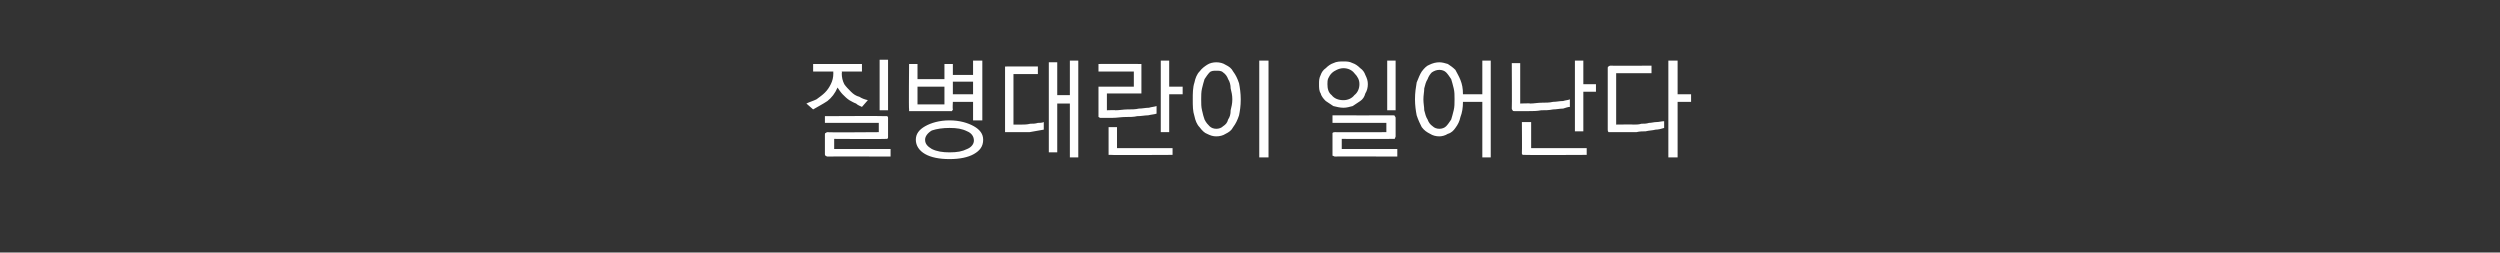 <?xml version="1.0" standalone="no"?>
<!DOCTYPE svg PUBLIC "-//W3C//DTD SVG 1.1//EN" "http://www.w3.org/Graphics/SVG/1.1/DTD/svg11.dtd">
<svg xmlns="http://www.w3.org/2000/svg" version="1.1" width="297px" height="30px" viewBox="0 0 297 30">
  <rect x="0" y="0" width="297" height="30" fill="#333333" stroke="none"/>
  <desc> </desc>
  <defs/>
  <g id="Polygon38990">
    <path d="M 102.4 8.5 L 100 8.5 C 100 8.5 100.05 8.72 100 8.7 C 100 9.2 100.1 9.6 100.3 10 C 100.5 10.3 100.8 10.6 101.1 10.9 C 101.4 11.2 101.7 11.4 102.1 11.5 C 102.4 11.7 102.7 11.8 103.1 11.9 C 103.1 11.9 102.4 12.7 102.4 12.7 C 102.2 12.6 101.9 12.5 101.7 12.3 C 101.4 12.2 101.1 12 100.9 11.9 C 100.6 11.7 100.4 11.5 100.1 11.2 C 99.9 11 99.7 10.7 99.5 10.4 C 99.2 11.1 98.8 11.6 98.3 12 C 97.7 12.4 97.1 12.7 96.6 13 C 96.6 13 95.8 12.3 95.8 12.3 C 96.2 12.1 96.6 12 97 11.8 C 97.4 11.5 97.7 11.3 98 11 C 98.3 10.7 98.5 10.4 98.7 10 C 98.9 9.6 99 9.2 99 8.7 C 98.98 8.68 99 8.5 99 8.5 L 96.6 8.5 L 96.6 7.6 L 102.4 7.6 L 102.4 8.5 Z M 105.5 7.1 L 105.5 13.1 L 104.5 13.1 L 104.5 7.1 L 105.5 7.1 Z M 98.3 18.6 C 98.2 18.6 98.1 18.5 98.1 18.5 C 98 18.5 98 18.4 98 18.3 C 98 18.3 98 16 98 16 C 98 15.9 98 15.8 98.1 15.8 C 98.1 15.8 98.2 15.7 98.3 15.7 C 98.28 15.75 104.4 15.7 104.4 15.7 L 104.4 14.6 L 98 14.6 L 98 13.8 C 98 13.8 105.22 13.76 105.2 13.8 C 105.3 13.8 105.4 13.8 105.4 13.8 C 105.5 13.9 105.5 13.9 105.5 14 C 105.5 14 105.5 16.3 105.5 16.3 C 105.5 16.4 105.5 16.4 105.4 16.5 C 105.4 16.5 105.3 16.5 105.2 16.5 C 105.22 16.54 99.1 16.5 99.1 16.5 L 99.1 17.7 L 105.8 17.7 L 105.8 18.6 C 105.8 18.6 98.28 18.57 98.3 18.6 Z M 109 12.4 L 112.2 12.4 L 112.2 10.3 L 109 10.3 L 109 12.4 Z M 113.2 13 C 113.2 13.1 113.1 13.1 113.1 13.2 C 113.1 13.2 113 13.2 112.9 13.2 C 112.9 13.2 108.2 13.2 108.2 13.2 C 108.1 13.2 108 13.2 108 13.2 C 108 13.1 108 13.1 108 13 C 107.95 12.97 108 7.6 108 7.6 L 109 7.6 L 109 9.4 L 112.2 9.4 L 112.2 7.6 L 113.2 7.6 L 113.2 8.9 L 115.6 8.9 L 115.6 7.2 L 116.7 7.2 L 116.7 14.3 L 115.6 14.3 L 115.6 12.1 L 113.2 12.1 C 113.2 12.1 113.15 12.97 113.2 13 Z M 113.2 9.7 L 113.2 11.2 L 115.6 11.2 L 115.6 9.7 L 113.2 9.7 Z M 108.8 16.6 C 108.8 15.9 109.2 15.4 109.9 15 C 110.6 14.6 111.6 14.3 112.8 14.3 C 114 14.3 115 14.6 115.7 15 C 116.4 15.4 116.8 15.9 116.8 16.6 C 116.8 17.4 116.4 17.9 115.7 18.3 C 115 18.7 114 18.9 112.8 18.9 C 111.6 18.9 110.6 18.7 109.9 18.3 C 109.2 17.9 108.8 17.3 108.8 16.6 Z M 109.9 16.6 C 109.9 17.1 110.2 17.4 110.7 17.7 C 111.3 18 112 18.1 112.8 18.1 C 113.7 18.1 114.3 18 114.9 17.7 C 115.4 17.5 115.7 17.1 115.7 16.7 C 115.7 16.2 115.4 15.8 114.9 15.6 C 114.3 15.3 113.7 15.2 112.8 15.2 C 112 15.2 111.3 15.3 110.7 15.5 C 110.2 15.8 109.9 16.2 109.9 16.6 Z M 119.6 7.9 C 119.64 7.88 123.3 7.9 123.3 7.9 L 123.3 8.8 L 120.4 8.8 L 120.4 14.8 C 120.4 14.8 120.63 14.8 120.6 14.8 C 120.9 14.8 121.1 14.8 121.4 14.8 C 121.7 14.8 122 14.8 122.4 14.7 C 122.7 14.7 123 14.7 123.3 14.6 C 123.5 14.6 123.8 14.6 124 14.5 C 124 14.5 124 15.4 124 15.4 C 123.5 15.5 122.9 15.6 122.3 15.7 C 121.6 15.7 120.9 15.7 120.3 15.7 C 120.3 15.7 119.6 15.7 119.6 15.7 C 119.5 15.7 119.5 15.7 119.4 15.7 C 119.4 15.6 119.4 15.6 119.4 15.5 C 119.4 15.5 119.4 8.2 119.4 8.2 C 119.4 8.1 119.4 8 119.4 7.9 C 119.5 7.9 119.5 7.9 119.6 7.9 Z M 125.6 7.4 L 125.6 11.3 L 127.1 11.3 L 127.1 7.2 L 128.1 7.2 L 128.1 18.7 L 127.1 18.7 L 127.1 12.3 L 125.6 12.3 L 125.6 18.1 L 124.6 18.1 L 124.6 7.4 L 125.6 7.4 Z M 135.4 7.6 C 135.5 7.6 135.5 7.6 135.6 7.6 C 135.6 7.7 135.6 7.8 135.6 7.9 C 135.6 7.9 135.6 10.8 135.6 10.8 C 135.6 11 135.6 11 135.6 11.1 C 135.5 11.1 135.5 11.1 135.4 11.1 C 135.37 11.12 131.5 11.1 131.5 11.1 L 131.5 13.1 C 131.5 13.1 132.54 13.06 132.5 13.1 C 133 13.1 133.5 13 133.9 13 C 134.4 13 134.9 13 135.3 12.9 C 135.7 12.9 136.1 12.8 136.5 12.8 C 136.8 12.7 137.1 12.7 137.4 12.6 C 137.4 12.6 137.4 13.5 137.4 13.5 C 137.1 13.6 136.8 13.6 136.4 13.7 C 136 13.7 135.6 13.8 135.1 13.8 C 134.7 13.9 134.2 13.9 133.7 13.9 C 133.2 13.9 132.7 14 132.2 14 C 132.2 14 130.7 14 130.7 14 C 130.6 14 130.6 13.9 130.5 13.9 C 130.5 13.9 130.5 13.8 130.5 13.7 C 130.5 13.7 130.5 10.5 130.5 10.5 C 130.5 10.4 130.5 10.4 130.5 10.3 C 130.6 10.3 130.6 10.3 130.7 10.3 C 130.73 10.28 134.7 10.3 134.7 10.3 L 134.7 8.5 L 130.5 8.5 L 130.5 7.6 C 130.5 7.6 135.37 7.58 135.4 7.6 Z M 137.9 15.7 L 137.9 7.2 L 138.9 7.2 L 138.9 10.3 L 140.5 10.3 L 140.5 11.2 L 138.9 11.2 L 138.9 15.7 L 137.9 15.7 Z M 132 18.4 C 131.9 18.4 131.8 18.4 131.7 18.4 C 131.7 18.3 131.7 18.3 131.7 18.2 C 131.69 18.17 131.7 15.1 131.7 15.1 L 132.7 15.1 L 132.7 17.6 L 139.3 17.6 L 139.3 18.4 C 139.3 18.4 131.96 18.44 132 18.4 Z M 141.7 11.8 C 141.7 11.1 141.7 10.4 141.9 9.8 C 142 9.3 142.2 8.8 142.5 8.5 C 142.8 8.1 143.1 7.9 143.4 7.7 C 143.7 7.5 144.1 7.4 144.5 7.4 C 144.9 7.4 145.3 7.5 145.6 7.7 C 146 7.9 146.3 8.1 146.5 8.5 C 146.8 8.9 147 9.3 147.2 9.9 C 147.3 10.4 147.4 11.1 147.4 11.8 C 147.4 12.6 147.3 13.2 147.2 13.7 C 147 14.3 146.8 14.7 146.5 15.1 C 146.3 15.5 146 15.7 145.6 15.9 C 145.3 16.1 144.9 16.2 144.5 16.2 C 144.1 16.2 143.8 16.1 143.4 15.9 C 143.1 15.8 142.8 15.5 142.5 15.1 C 142.2 14.8 142 14.3 141.9 13.8 C 141.7 13.2 141.7 12.6 141.7 11.8 Z M 142.7 11.8 C 142.7 12.3 142.7 12.7 142.8 13.1 C 142.9 13.6 143 13.9 143.1 14.2 C 143.3 14.6 143.5 14.8 143.7 15 C 143.9 15.2 144.2 15.3 144.5 15.3 C 144.8 15.3 145.1 15.2 145.3 15 C 145.6 14.8 145.8 14.6 145.9 14.2 C 146.1 13.9 146.2 13.6 146.2 13.1 C 146.3 12.7 146.4 12.3 146.4 11.8 C 146.4 11.3 146.3 10.9 146.2 10.5 C 146.2 10.1 146.1 9.7 145.9 9.4 C 145.8 9.1 145.6 8.8 145.3 8.6 C 145.1 8.4 144.8 8.4 144.5 8.4 C 144.2 8.4 143.9 8.4 143.7 8.6 C 143.5 8.8 143.3 9.1 143.1 9.4 C 143 9.7 142.9 10.1 142.8 10.5 C 142.7 10.9 142.7 11.4 142.7 11.8 Z M 150.7 7.2 L 150.7 18.7 L 149.6 18.7 L 149.6 7.2 L 150.7 7.2 Z M 159.6 12.8 C 159.2 12.8 158.8 12.7 158.4 12.6 C 158.1 12.4 157.8 12.2 157.5 12 C 157.3 11.8 157 11.5 156.9 11.1 C 156.7 10.8 156.7 10.4 156.7 10 C 156.7 9.6 156.7 9.3 156.9 8.9 C 157 8.6 157.2 8.3 157.5 8.1 C 157.8 7.8 158.1 7.6 158.4 7.5 C 158.8 7.3 159.2 7.3 159.6 7.3 C 160 7.3 160.3 7.3 160.7 7.5 C 161 7.6 161.3 7.8 161.6 8.1 C 161.9 8.3 162.1 8.6 162.2 8.9 C 162.4 9.3 162.5 9.6 162.5 10 C 162.5 10.4 162.4 10.8 162.2 11.1 C 162.1 11.5 161.9 11.8 161.6 12 C 161.3 12.2 161 12.4 160.7 12.6 C 160.3 12.7 160 12.8 159.6 12.8 Z M 157.7 10 C 157.7 10.5 157.8 11 158.2 11.3 C 158.5 11.7 159 11.9 159.6 11.9 C 160.1 11.9 160.6 11.7 160.9 11.3 C 161.3 11 161.5 10.5 161.5 10 C 161.5 9.5 161.3 9.1 160.9 8.7 C 160.6 8.3 160.1 8.1 159.6 8.1 C 159.3 8.1 159 8.2 158.8 8.3 C 158.6 8.4 158.4 8.5 158.2 8.7 C 158 8.9 157.9 9.1 157.8 9.3 C 157.7 9.5 157.7 9.8 157.7 10 Z M 165.8 7.2 L 165.8 13.1 L 164.8 13.1 L 164.8 7.2 L 165.8 7.2 Z M 158.6 18.6 C 158.5 18.6 158.4 18.5 158.3 18.5 C 158.3 18.5 158.3 18.4 158.3 18.3 C 158.3 18.3 158.3 16 158.3 16 C 158.3 15.9 158.3 15.8 158.3 15.8 C 158.4 15.7 158.5 15.7 158.6 15.7 C 158.56 15.72 164.7 15.7 164.7 15.7 L 164.7 14.6 L 158.3 14.6 L 158.3 13.7 C 158.3 13.7 165.49 13.72 165.5 13.7 C 165.6 13.7 165.7 13.7 165.7 13.8 C 165.7 13.8 165.8 13.9 165.8 14 C 165.8 14 165.8 16.2 165.8 16.2 C 165.8 16.3 165.7 16.4 165.7 16.5 C 165.7 16.5 165.6 16.5 165.5 16.5 C 165.49 16.52 159.4 16.5 159.4 16.5 L 159.4 17.7 L 166 17.7 L 166 18.6 C 166 18.6 158.56 18.57 158.6 18.6 Z M 168.1 11.8 C 168.1 11 168.2 10.4 168.3 9.8 C 168.5 9.3 168.7 8.8 168.9 8.5 C 169.2 8.1 169.5 7.8 169.8 7.7 C 170.2 7.5 170.6 7.4 171 7.4 C 171.3 7.4 171.7 7.5 172 7.6 C 172.3 7.8 172.6 8 172.9 8.3 C 173.1 8.7 173.3 9 173.5 9.5 C 173.7 10 173.8 10.5 173.8 11.2 C 173.81 11.19 176.1 11.2 176.1 11.2 L 176.1 7.2 L 177.1 7.2 L 177.1 18.7 L 176.1 18.7 L 176.1 12.1 C 176.1 12.1 173.82 12.11 173.8 12.1 C 173.8 12.8 173.7 13.4 173.5 13.9 C 173.4 14.4 173.2 14.8 172.9 15.2 C 172.7 15.5 172.4 15.8 172 15.9 C 171.7 16.1 171.3 16.2 171 16.2 C 170.6 16.2 170.2 16.1 169.9 15.9 C 169.5 15.7 169.2 15.5 168.9 15.1 C 168.7 14.7 168.5 14.3 168.3 13.7 C 168.2 13.2 168.1 12.5 168.1 11.8 Z M 169.1 11.8 C 169.1 12.3 169.2 12.7 169.2 13.1 C 169.3 13.5 169.4 13.9 169.6 14.2 C 169.7 14.5 169.9 14.8 170.2 15 C 170.4 15.2 170.7 15.3 171 15.3 C 171.3 15.3 171.6 15.2 171.8 15 C 172 14.8 172.2 14.5 172.4 14.2 C 172.5 13.9 172.6 13.5 172.7 13.1 C 172.8 12.7 172.8 12.3 172.8 11.8 C 172.8 11.3 172.8 10.9 172.7 10.5 C 172.6 10.1 172.5 9.7 172.4 9.4 C 172.2 9.1 172 8.8 171.8 8.6 C 171.6 8.4 171.3 8.3 171 8.3 C 170.7 8.3 170.4 8.4 170.1 8.6 C 169.9 8.8 169.7 9.1 169.6 9.4 C 169.4 9.7 169.3 10.1 169.2 10.5 C 169.2 10.9 169.1 11.3 169.1 11.8 Z M 179.9 13.2 C 179.8 13.2 179.7 13.2 179.7 13.1 C 179.7 13.1 179.6 13 179.6 12.9 C 179.63 12.9 179.6 7.5 179.6 7.5 L 180.6 7.5 L 180.6 12.3 C 180.6 12.3 181.8 12.25 181.8 12.3 C 182.2 12.3 182.7 12.2 183.2 12.2 C 183.6 12.2 184.1 12.2 184.5 12.1 C 184.9 12.1 185.3 12 185.7 12 C 186 11.9 186.3 11.9 186.5 11.8 C 186.5 11.8 186.5 12.7 186.5 12.7 C 186.3 12.7 186 12.8 185.7 12.9 C 185.3 12.9 184.9 13 184.5 13 C 184 13.1 183.6 13.1 183.1 13.1 C 182.6 13.2 182.1 13.2 181.6 13.2 C 181.6 13.2 179.9 13.2 179.9 13.2 Z M 187.1 15.6 L 187.1 7.2 L 188.1 7.2 L 188.1 10 L 189.6 10 L 189.6 10.9 L 188.1 10.9 L 188.1 15.6 L 187.1 15.6 Z M 180.8 14.5 L 181.9 14.5 L 181.9 17.6 L 188.5 17.6 L 188.5 18.4 C 188.5 18.4 181.1 18.44 181.1 18.4 C 181 18.4 180.9 18.4 180.9 18.4 C 180.8 18.3 180.8 18.3 180.8 18.2 C 180.83 18.17 180.8 14.5 180.8 14.5 Z M 199.3 11.2 L 200.9 11.2 L 200.9 12.1 L 199.3 12.1 L 199.3 18.7 L 198.2 18.7 L 198.2 7.2 L 199.3 7.2 L 199.3 11.2 Z M 191 15.4 C 191 15.4 191 8.1 191 8.1 C 191 8 191 7.9 191.1 7.9 C 191.1 7.9 191.2 7.8 191.3 7.8 C 191.28 7.83 196.2 7.8 196.2 7.8 L 196.2 8.7 L 192 8.7 L 192 14.8 C 192 14.8 194.13 14.77 194.1 14.8 C 194.4 14.8 194.7 14.8 195 14.7 C 195.3 14.7 195.6 14.7 195.9 14.6 C 196.2 14.6 196.5 14.5 196.8 14.5 C 197.1 14.5 197.4 14.4 197.7 14.4 C 197.7 14.4 197.7 15.2 197.7 15.2 C 197.4 15.3 197 15.4 196.7 15.4 C 196.3 15.5 195.9 15.5 195.5 15.6 C 195.2 15.6 194.8 15.6 194.4 15.7 C 194 15.7 193.6 15.7 193.2 15.7 C 193.2 15.7 191.3 15.7 191.3 15.7 C 191.2 15.7 191.1 15.7 191.1 15.7 C 191 15.6 191 15.5 191 15.4 Z " stroke="none" fill="#fff"/>
  </g>
</svg>